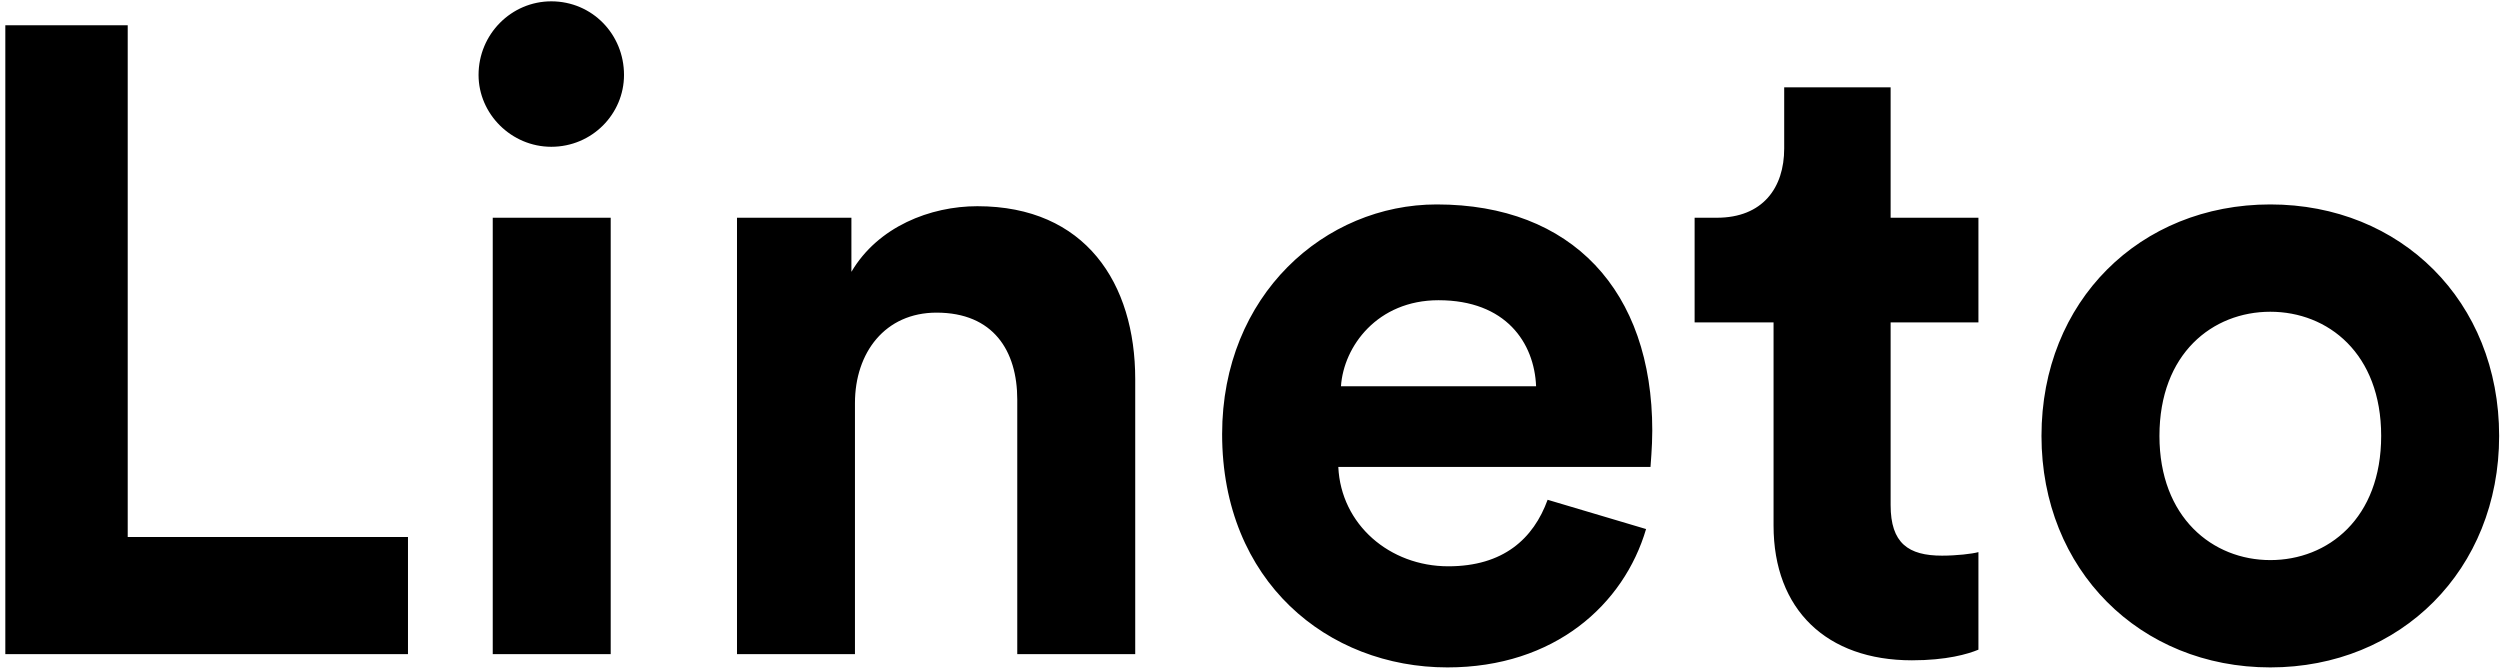 <svg width="451" height="121" viewBox="0 0 451 121" fill="none" xmlns="http://www.w3.org/2000/svg">
<path d="M73.6 118V96.88H23.04V4.56H0.96V118H73.6ZM110.171 118V39.28H88.891V118H110.171ZM86.331 13.52C86.331 20.56 92.251 26.48 99.451 26.48C106.811 26.48 112.571 20.56 112.571 13.52C112.571 6.16 106.811 0.24 99.451 0.24C92.251 0.24 86.331 6.16 86.331 13.52ZM154.234 72.72C154.234 63.6 159.674 56.4 168.954 56.4C179.194 56.4 183.514 63.28 183.514 72.08V118H204.794V68.4C204.794 51.12 195.834 37.2 176.314 37.2C167.834 37.2 158.394 40.88 153.594 49.04V39.28H132.954V118H154.234V72.72ZM241.911 69.68C242.391 62.48 248.471 54.16 259.511 54.16C271.671 54.16 276.791 61.84 277.111 69.68H241.911ZM279.191 90.16C276.631 97.2 271.191 102.16 261.271 102.16C250.711 102.16 241.911 94.64 241.431 84.24H297.751C297.751 83.92 298.071 80.72 298.071 77.68C298.071 52.4 283.511 36.88 259.191 36.88C239.031 36.88 220.471 53.2 220.471 78.32C220.471 104.88 239.511 120.4 261.111 120.4C280.471 120.4 292.951 109.04 296.951 95.44L279.191 90.16ZM341.069 15.76H321.869V26.8C321.869 33.84 318.029 39.28 309.709 39.28H305.709V58.16H319.949V94.8C319.949 110 329.549 119.12 344.909 119.12C351.149 119.12 354.989 118 356.909 117.2V99.6C355.789 99.92 352.909 100.24 350.349 100.24C344.269 100.24 341.069 98 341.069 91.12V58.16H356.909V39.28H341.069V15.76ZM409.564 101.04C399.164 101.04 389.564 93.36 389.564 78.64C389.564 63.76 399.164 56.24 409.564 56.24C419.964 56.24 429.564 63.76 429.564 78.64C429.564 93.52 419.964 101.04 409.564 101.04ZM409.564 36.88C386.044 36.88 368.284 54.32 368.284 78.64C368.284 102.8 386.044 120.4 409.564 120.4C433.084 120.4 450.844 102.8 450.844 78.64C450.844 54.32 433.084 36.88 409.564 36.88Z" fill="black"/>
</svg>
